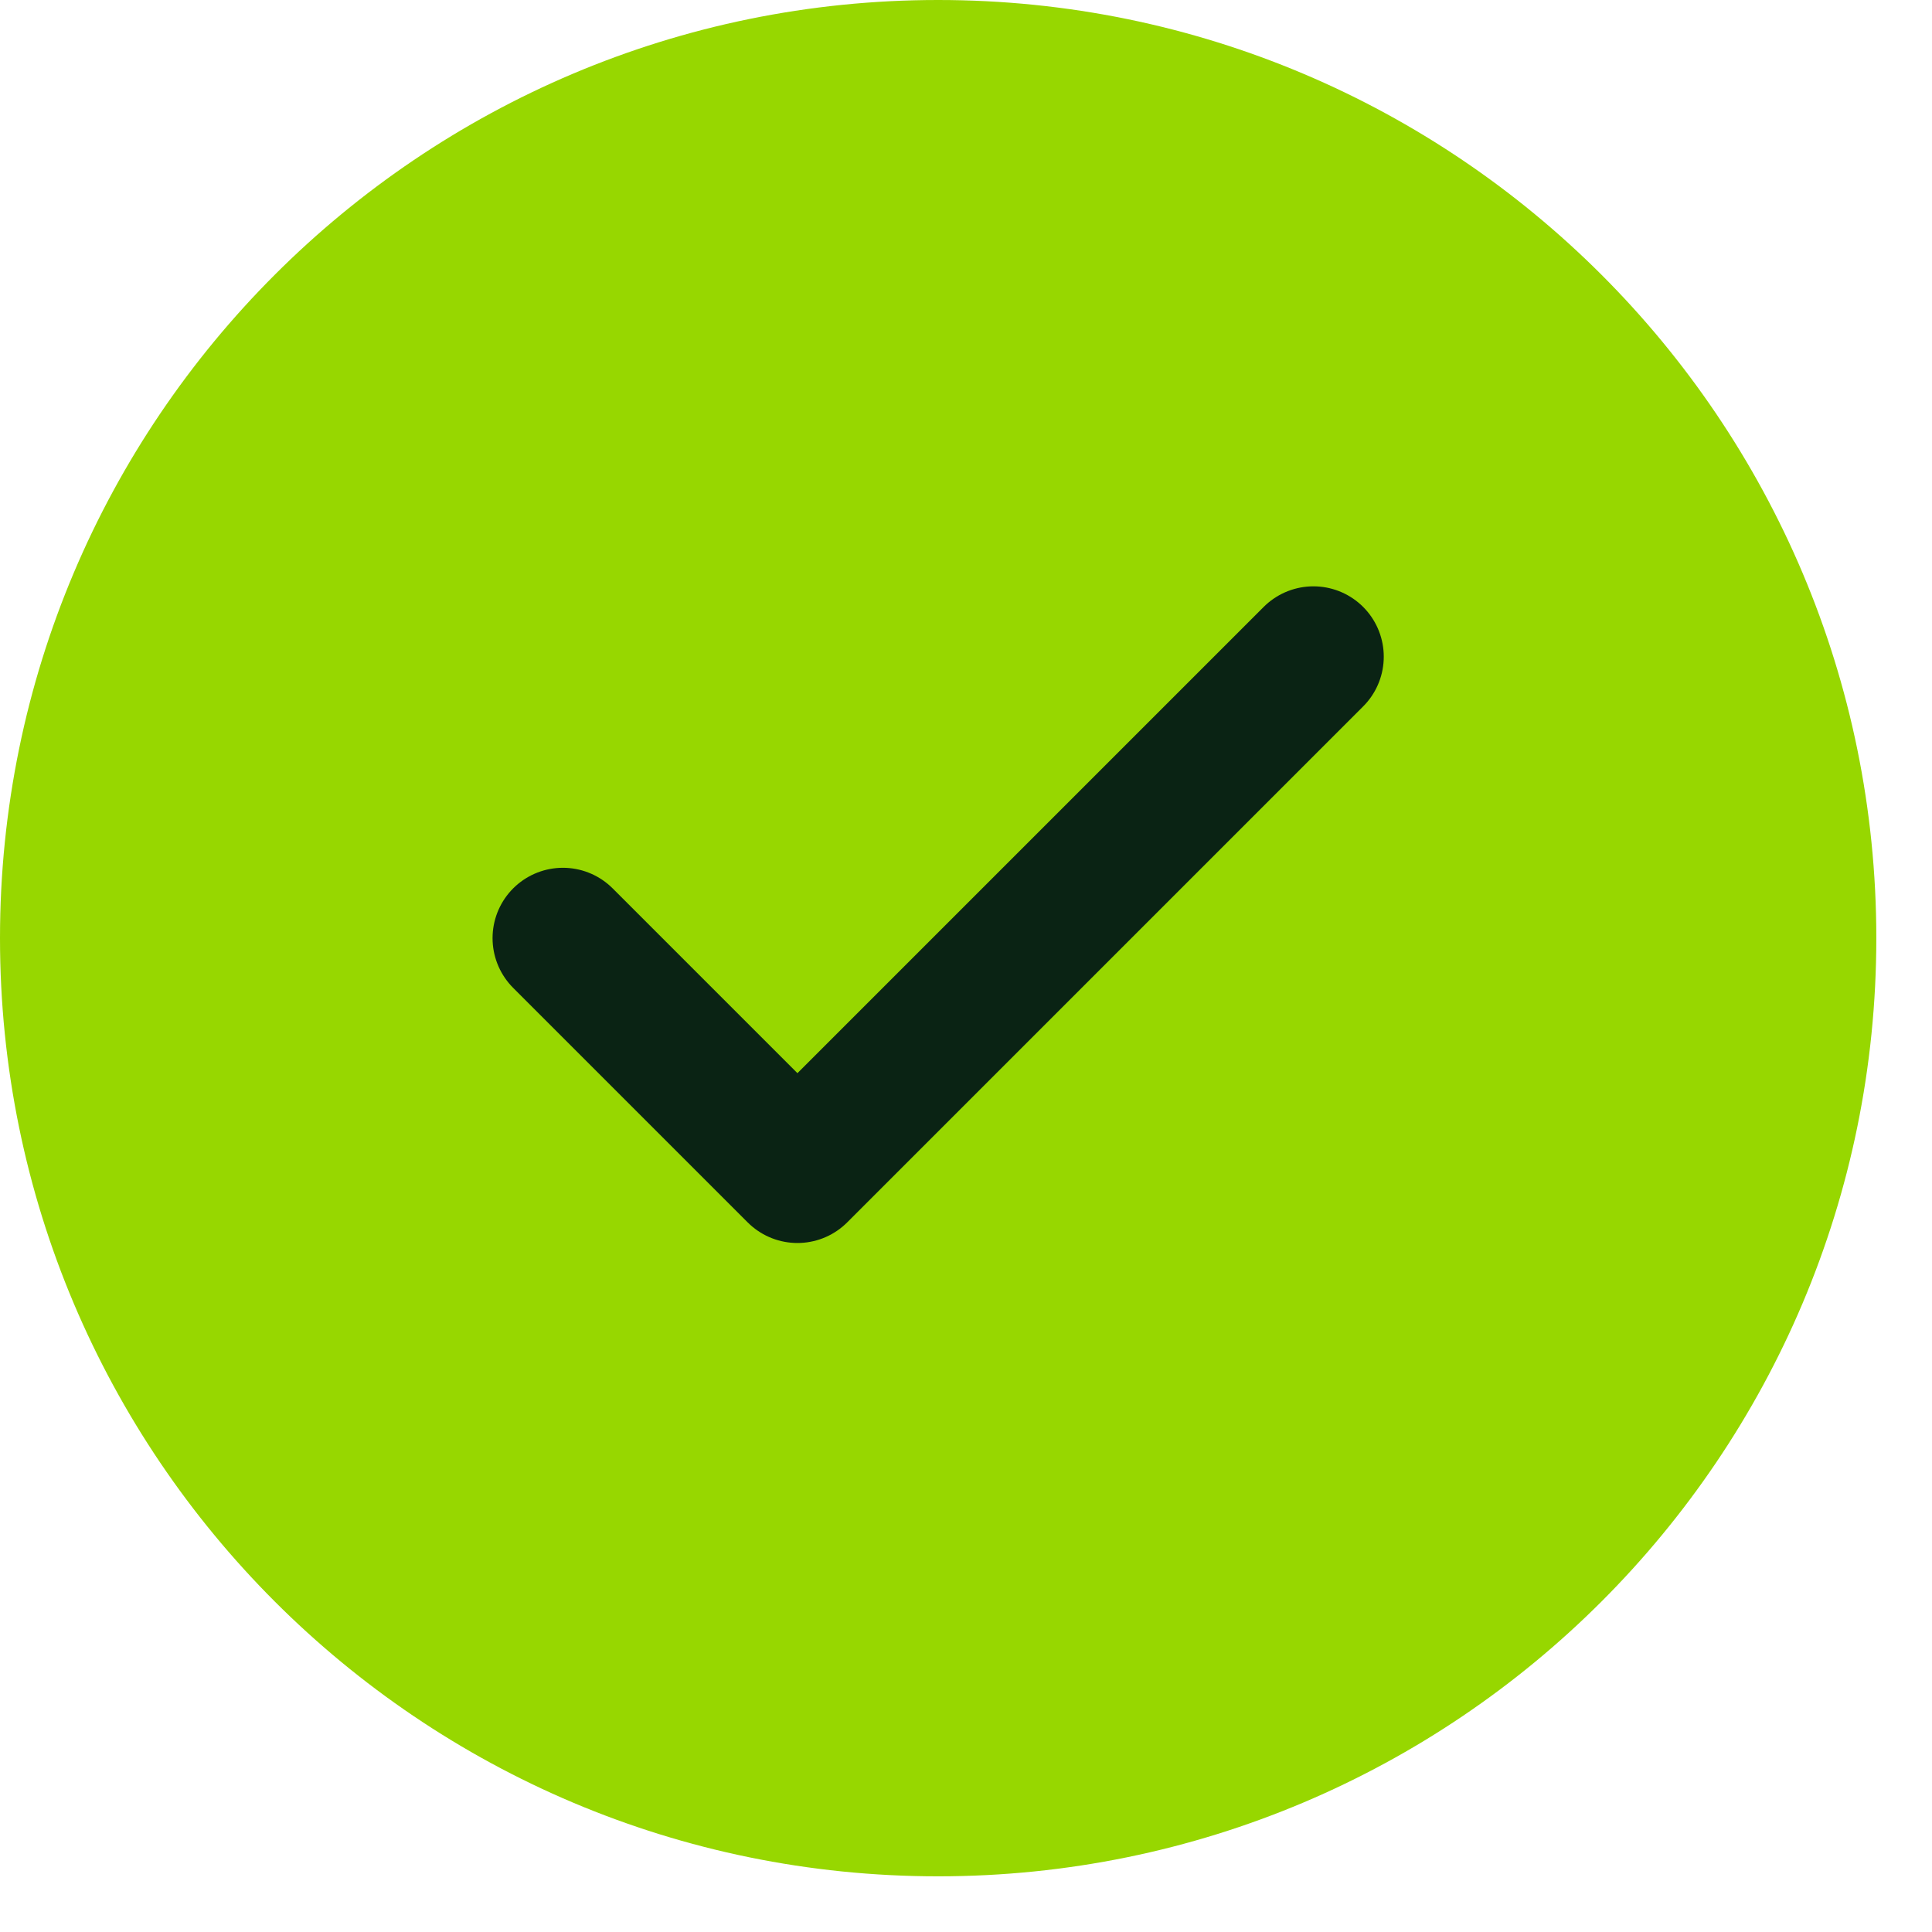 <svg width="28" height="28" viewBox="0 0 28 28" fill="none" xmlns="http://www.w3.org/2000/svg">
<path d="M0 13.596C0 6.087 6.087 0 13.596 0C21.105 0 27.193 6.087 27.193 13.596C27.193 21.105 21.105 27.193 13.596 27.193C6.087 27.193 0 21.105 0 13.596Z" fill="#97D700"/>
<path d="M19.035 9.517L11.557 16.995L8.158 13.596" stroke="#0A2314" stroke-width="2.039" stroke-linecap="round" stroke-linejoin="round"/>
</svg>
